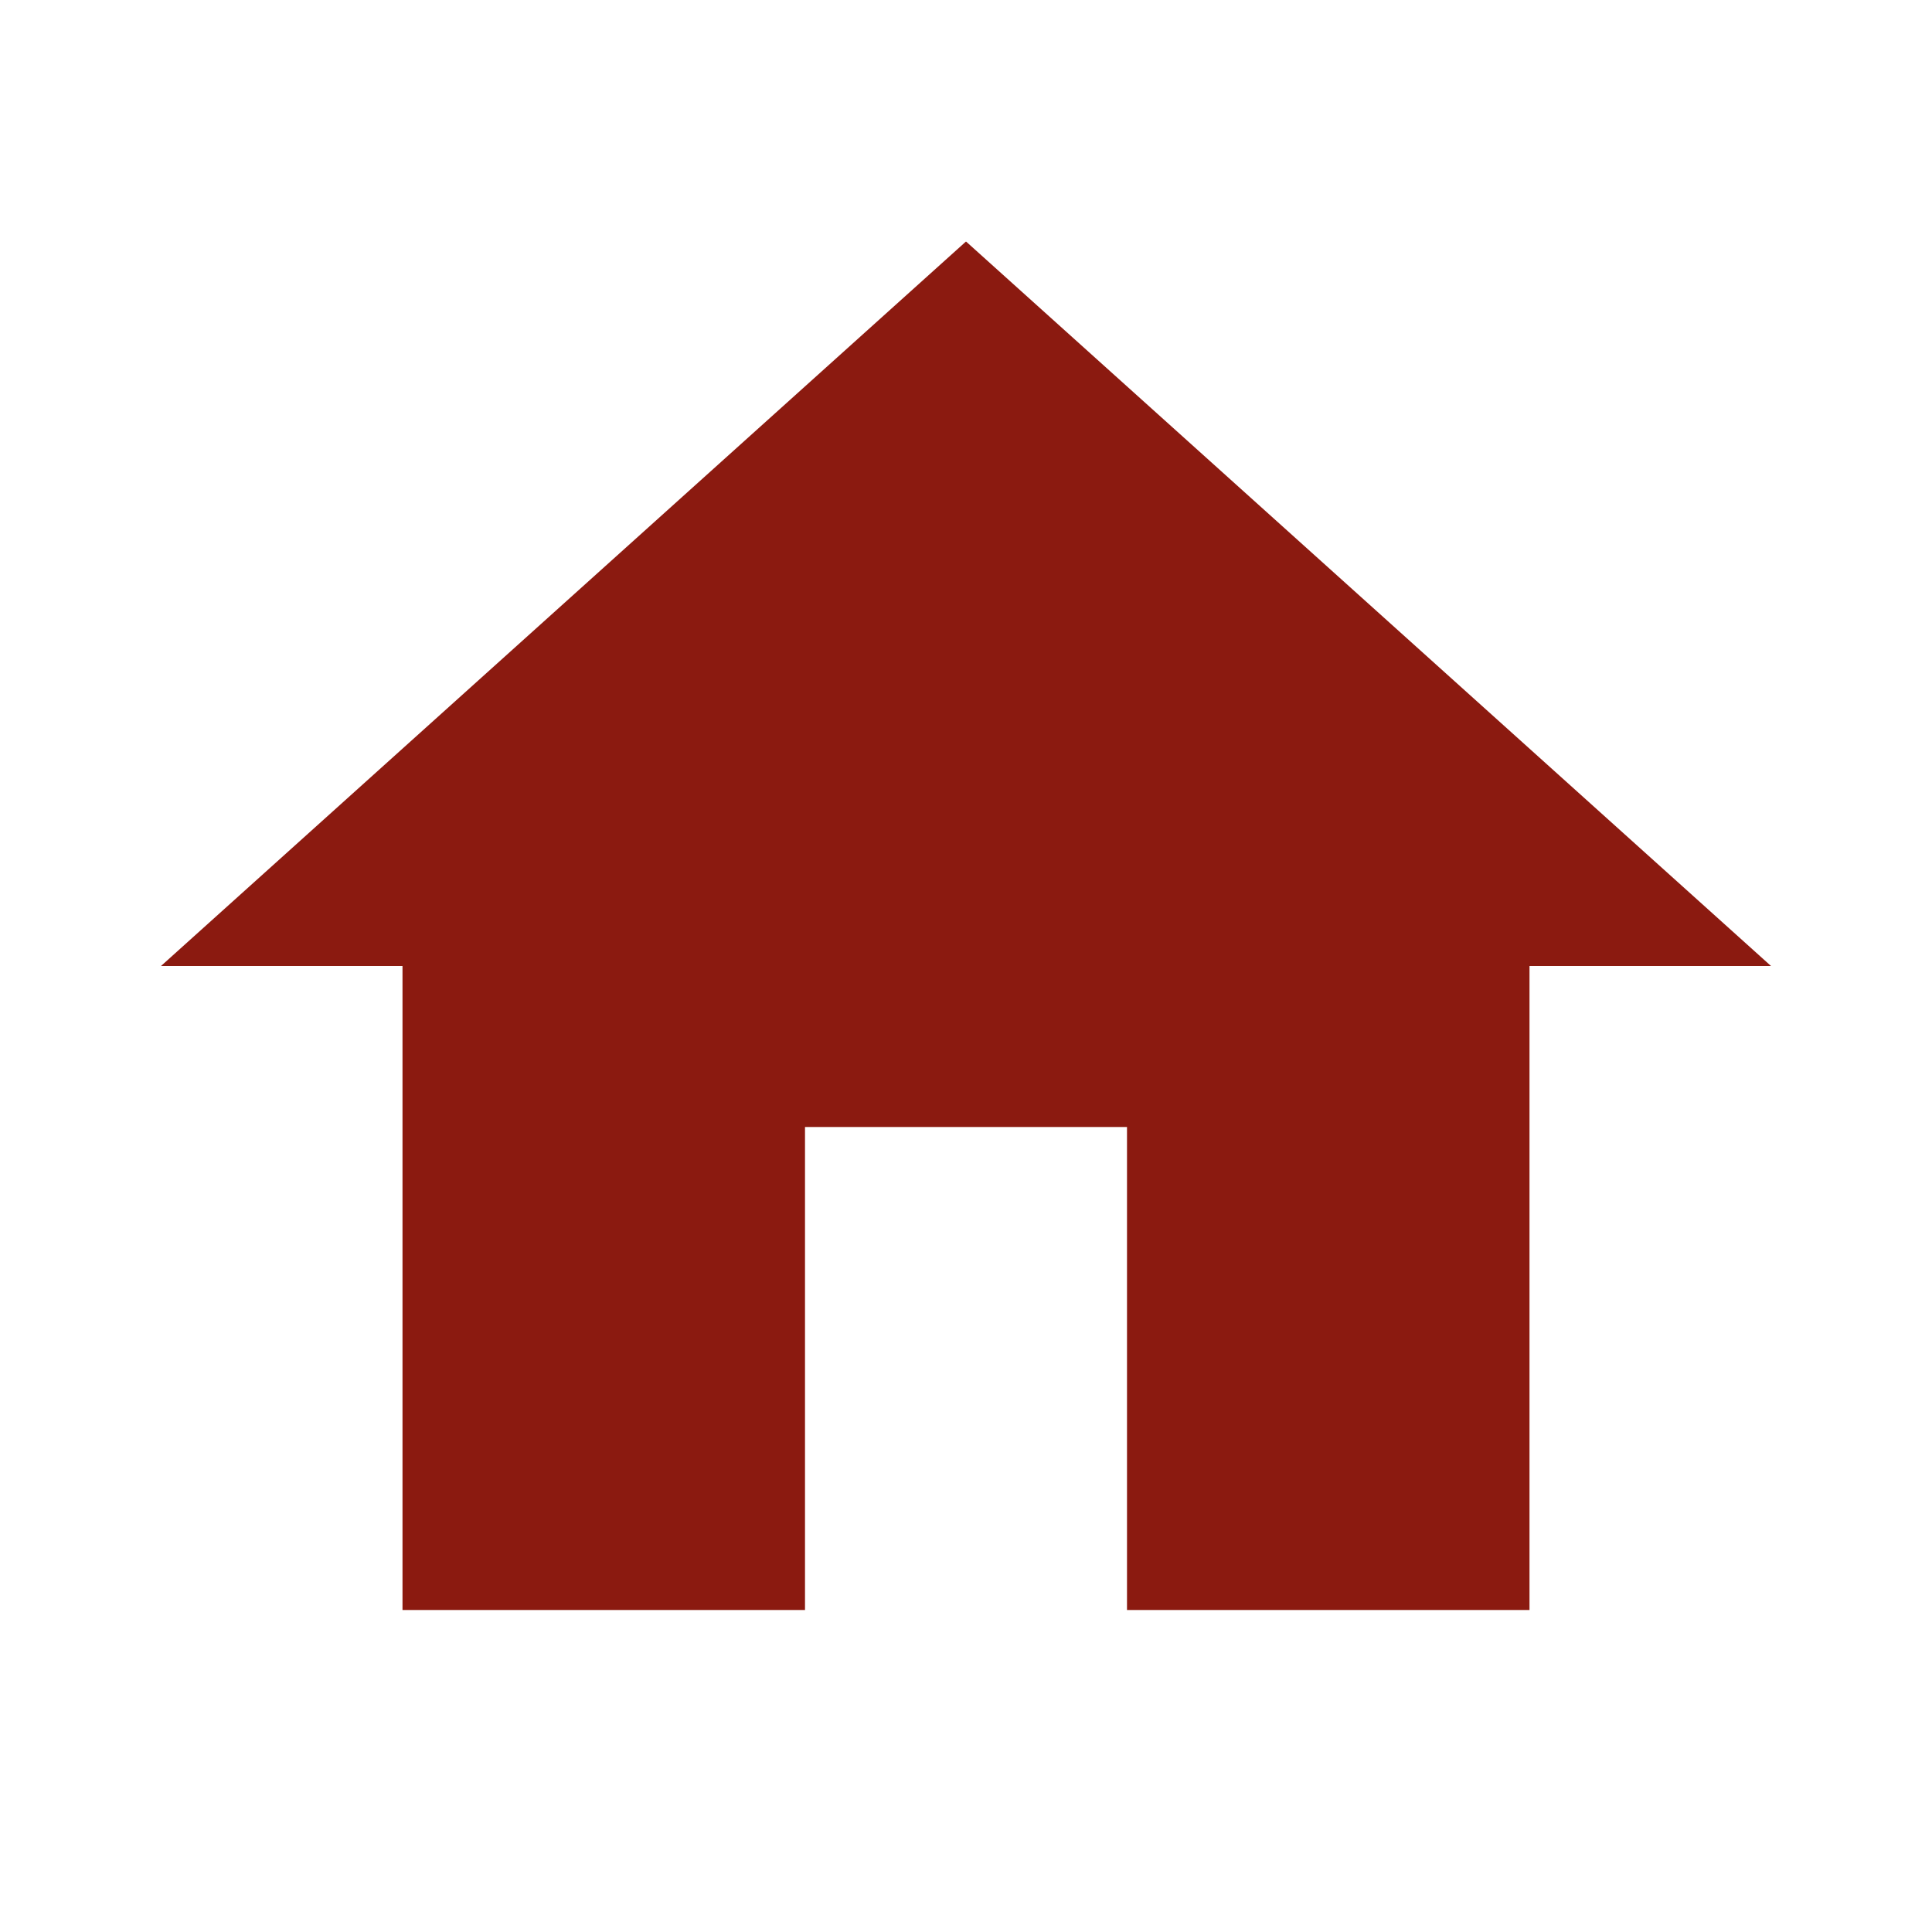 <svg width="36" height="36" viewBox="0 0 36 36" fill="none" xmlns="http://www.w3.org/2000/svg">
<g clip-path="url(#clip0_3593_843)">
<path d="M15 30V21H21V30H28.5V18H33L18 4.5L3 18H7.5V30H15Z" fill="#8B1A10"/>
</g>
<defs>
<clipPath id="clip0_3593_843">
<rect width="36" height="36" fill="white"/>
</clipPath>
</defs>
</svg>
